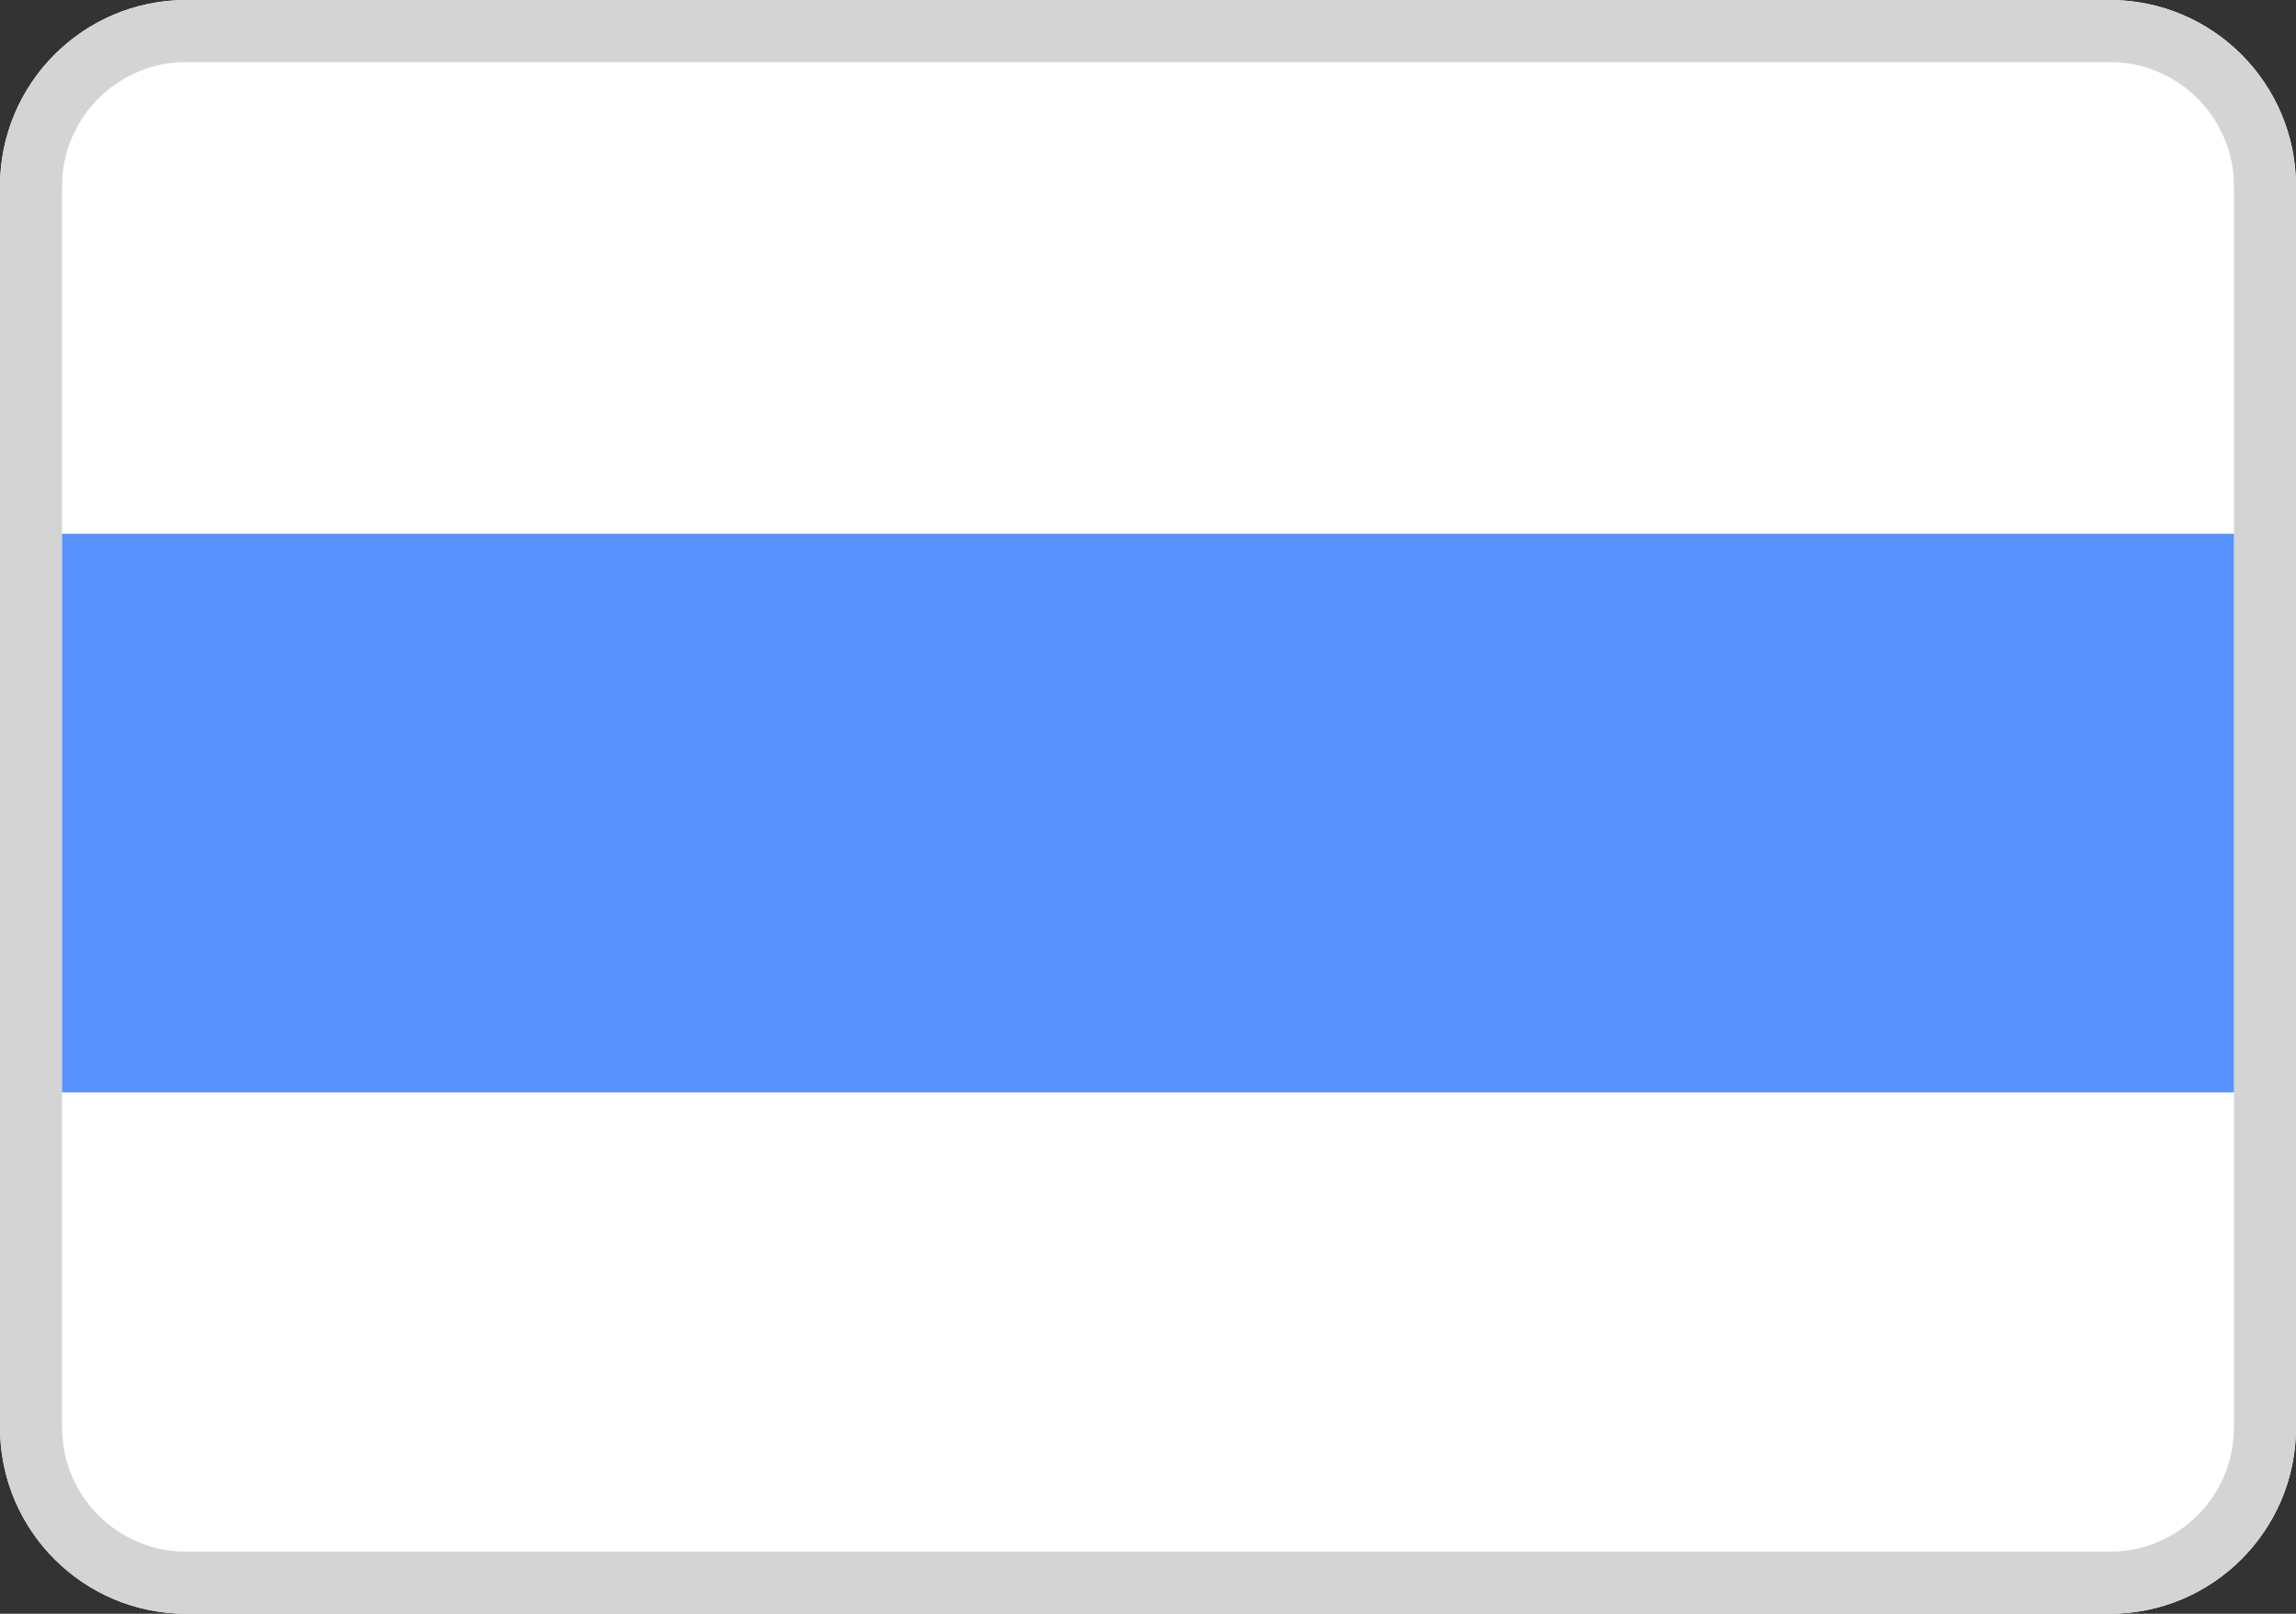<?xml version="1.0" encoding="UTF-8" standalone="no"?>
<!DOCTYPE svg PUBLIC "-//W3C//DTD SVG 1.1//EN" "http://www.w3.org/Graphics/SVG/1.1/DTD/svg11.dtd">
<svg width="100%" height="100%" viewBox="0 0 185 130" version="1.1" xmlns="http://www.w3.org/2000/svg" xmlns:xlink="http://www.w3.org/1999/xlink" xml:space="preserve" xmlns:serif="http://www.serif.com/" style="fill-rule:evenodd;clip-rule:evenodd;">
    <rect x="0" y="0" width="185" height="130" fill="#333333" stroke="none"/>
    <g id="Group_3" transform="matrix(1,0,0,1,-693,-433)">
        <g id="Rectangle_1" transform="matrix(1,0,0,1,693,433)">
            <path d="M185,15C185,6.721 178.279,0 170,0L15,0C6.721,0 0,6.721 0,15L0,115C0,123.279 6.721,130 15,130L170,130C178.279,130 185,123.279 185,115L185,15Z" style="fill:white;"/>
            <path d="M182.5,15C182.5,8.101 176.899,2.5 170,2.5L15,2.5C8.101,2.5 2.5,8.101 2.5,15L2.5,115C2.5,121.899 8.101,127.5 15,127.5L170,127.5C176.899,127.5 182.5,121.899 182.5,115L182.5,15Z" style="fill:none;stroke:rgb(212,212,212);stroke-width:5px;"/>
        </g>
        <g id="Rectangle_2" transform="matrix(1,0,0,1,698,476)">
            <rect x="0" y="0" width="175" height="45" style="fill:rgb(88,147,255);"/>
        </g>
    </g>
</svg>
